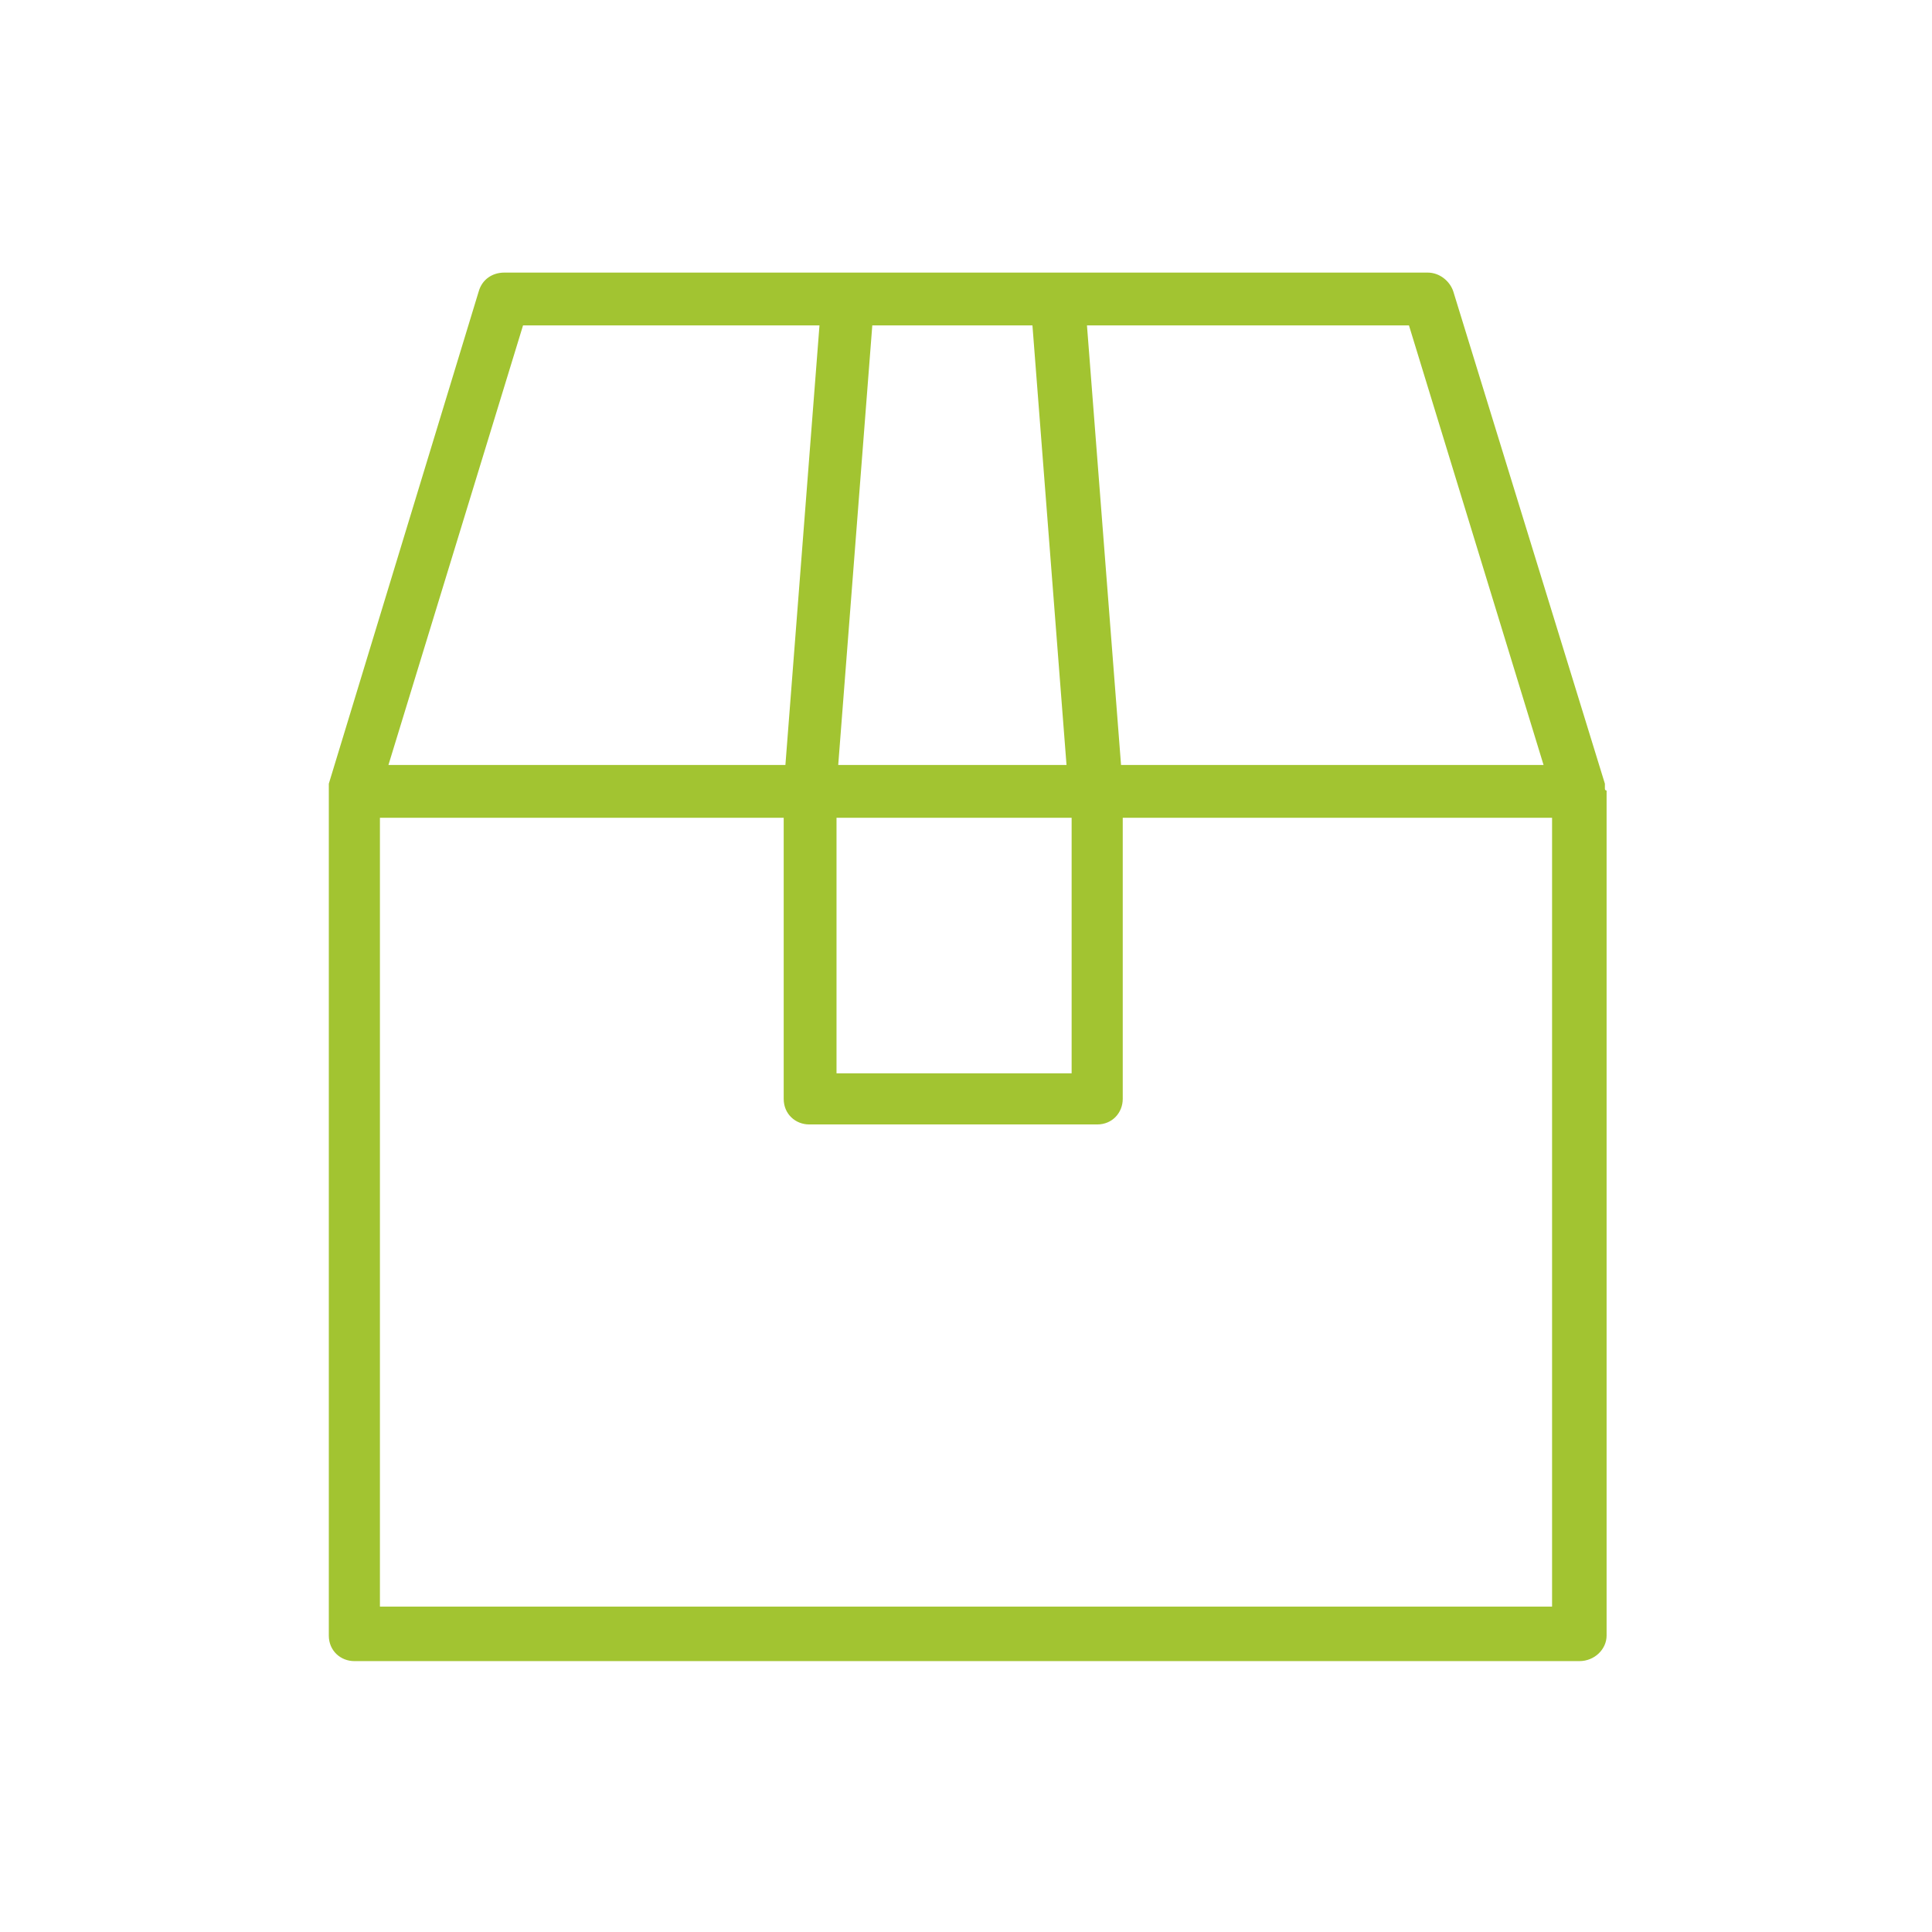 <?xml version="1.0" encoding="utf-8"?>
<!-- Generator: Adobe Illustrator 25.2.0, SVG Export Plug-In . SVG Version: 6.00 Build 0)  -->
<svg version="1.1" xmlns="http://www.w3.org/2000/svg" xmlns:xlink="http://www.w3.org/1999/xlink" x="0px" y="0px"
	 viewBox="0 0 113.4 113.4" style="enable-background:new 0 0 113.4 113.4;" xml:space="preserve">
<style type="text/css">
	.st0{fill:#A2C431;}
	.st1{display:none;}
	.st2{display:inline;}
</style>
<g id="thuislevering">
	<g id="Group_358" transform="translate(0 0)">
		<g>
			<g id="Group_357" transform="translate(0 0)">
				<path id="Path_143" class="st0" d="M94.2,46.3C94.2,46.2,94.2,46.2,94.2,46.3c0-0.1,0-0.1,0-0.1c0-0.1,0-0.1,0-0.2l-8.9-28.9
					c-0.2-0.6-0.8-1.1-1.5-1.1H29.6c-0.7,0-1.3,0.4-1.5,1.1L19.3,46c0,0.1,0,0.1,0,0.2c0,0,0,0,0,0.1c0,0,0,0,0,0.1
					c0,0.1,0,0.1,0,0.2v49.4c0,0.9,0.7,1.5,1.5,1.5c0,0,0,0,0,0h71.9c0.9,0,1.6-0.7,1.6-1.5c0,0,0,0,0,0V46.4
					C94.2,46.4,94.2,46.3,94.2,46.3 M90.6,44.9H65.8l-2-25.8h18.9L90.6,44.9z M49.1,48h13.8v15H49.1L49.1,48z M51.2,19.1h9.4l2,25.8
					H49.2L51.2,19.1z M30.7,19.1h17.4l-2,25.8H22.8L30.7,19.1z M22.3,94.3V48H46v16.5c0,0.9,0.7,1.5,1.5,1.5l0,0h16.9
					c0.9,0,1.5-0.7,1.5-1.5c0,0,0,0,0,0V48h25.2v46.3H22.3z"/>
			</g>
		</g>
	</g>
</g>
<g id="verzending" class="st1">
	<g id="Group_360" transform="translate(0 0)" class="st2">
		<g>
			<g id="Group_359">
				<path id="Path_144" class="st0" d="M92.7,40.1H80.8v-5c0-1.9-1.5-3.4-3.4-3.4H38.3c-1.9,0-3.4,1.5-3.4,3.4v35
					c0,1.9,1.5,3.4,3.4,3.4h4.6c0.1,5,4.3,8.9,9.3,8.8c4.8-0.1,8.6-4,8.8-8.8h24.6c0.1,5,4.3,8.9,9.3,8.8c4.8-0.1,8.6-4,8.8-8.8h3.1
					c1.9,0,3.4-1.5,3.4-3.4V57.4C110,47.8,102.3,40.1,92.7,40.1 M51.9,79.8c-3.6,0-6.6-2.9-6.6-6.6c0-0.3,0-0.5,0.1-0.8
					c0.1-0.9,0.4-1.9,1-2.7l0.1-0.1l0,0c0-0.1,0.1-0.1,0.1-0.2l0,0l0,0l0,0l0,0l0,0c0-0.1,0.1-0.1,0.1-0.2l0,0l0,0
					c0-0.1,0.1-0.1,0.2-0.2l0,0l0,0c0.1-0.1,0.1-0.1,0.2-0.2l0,0l0,0c0.1-0.1,0.1-0.1,0.2-0.2l0,0l0,0c0.1-0.1,0.1-0.1,0.2-0.2l0,0
					c0.1-0.1,0.1-0.1,0.2-0.2l0,0l0,0c0.2-0.2,0.4-0.3,0.6-0.5l0,0l0,0l0.1-0.1l0,0l0,0l0,0l0.1,0l0,0c0,0,0.1,0,0.1-0.1l0,0l0,0
					l0.1,0l0,0c0,0,0.1,0,0.1-0.1l0,0l0,0c0,0,0.1,0,0.1-0.1l0,0l0.1-0.1l0,0c0,0,0.1,0,0.1-0.1s0.1,0,0.1-0.1s0.1,0,0.2-0.1l0,0
					l0.1,0l0.2,0l0.1,0l0,0l0.2,0h0l0.1,0l0,0c0.1,0,0.1,0,0.2,0l0,0l0.1,0c0.1,0,0.1,0,0.2,0l0,0l0.1,0l0.1,0l0,0
					c0.1,0,0.2,0,0.2,0l0,0l0.1,0c0.2,0,0.4,0,0.7,0l0.1,0l0,0c0.1,0,0.2,0,0.2,0l0,0l0.1,0l0.1,0l0,0c0.1,0,0.1,0,0.2,0l0.1,0l0,0
					l0,0c0.1,0,0.1,0,0.2,0l0,0l0.1,0h0l0.2,0c0,0,0.1,0,0.1,0l0.2,0l0,0l0.1,0L54,67l0,0l0.1,0l0.1,0.1l0.1,0.1l0,0
					c0,0,0.1,0,0.1,0.1l0,0l0.1,0.1l0.1,0l0,0l0,0c0,0,0.1,0,0.1,0.1l0,0l0.1,0l0,0l0,0l0.1,0.1h0l0,0c0.2,0.1,0.4,0.3,0.6,0.5l0,0
					l0,0c0.1,0,0.1,0.1,0.2,0.2l0,0l0,0c0.1,0.1,0.1,0.1,0.2,0.2l0,0l0,0l0,0c0.1,0.1,0.1,0.1,0.2,0.2l0,0l0,0
					c0.1,0.1,0.1,0.1,0.2,0.2l0,0c0.1,0.1,0.1,0.1,0.2,0.2l0,0l0,0c0.1,0.1,0.1,0.1,0.2,0.2l0,0l0,0l0,0c0.1,0.1,0.1,0.1,0.1,0.2
					l0,0l0,0l0,0c0,0,0,0.1,0.1,0.1c0.5,0.8,0.8,1.7,1,2.7l0,0c0.5,3.6-2.1,6.9-5.7,7.3C52.4,79.8,52.1,79.8,51.9,79.8 M78.3,41.3
					v29.7H60.6c-0.2-1-0.6-1.9-1.2-2.7l0,0l0,0l0,0l0,0l0,0l0,0l0,0c-0.1-0.1-0.1-0.2-0.2-0.3l0,0l0,0l0,0l0,0
					c-0.1-0.1-0.1-0.2-0.2-0.3l0,0l0-0.1l0,0c-0.1-0.1-0.1-0.2-0.2-0.3l0,0l-0.1-0.1l0,0c-0.1-0.1-0.1-0.2-0.2-0.2l0,0l-0.1-0.1
					c-0.1-0.1-0.1-0.2-0.2-0.2l0,0l-0.1-0.1l0,0c-0.1-0.1-0.2-0.1-0.2-0.2l0,0l-0.1,0l0,0l0,0c-0.1-0.1-0.2-0.1-0.2-0.2l0,0l0,0l0,0
					c-0.3-0.2-0.6-0.4-0.9-0.6l0,0h0l-0.1,0l0,0c-0.1,0-0.1-0.1-0.2-0.1l0,0l0,0l0,0l-0.1-0.1l0,0l-0.2-0.1l0,0l0,0l-0.1-0.1l0,0
					c-0.1,0-0.1-0.1-0.2-0.1l0,0c-0.1,0-0.1-0.1-0.2-0.1l0,0l-0.2-0.1c-0.1,0-0.1-0.1-0.2-0.1l0,0l-0.2-0.1l0,0
					c-0.1,0-0.1,0-0.2-0.1l0,0l-0.2-0.1c-0.1,0-0.2,0-0.2-0.1l0,0c-0.1,0-0.1,0-0.2,0l0,0c-0.1,0-0.2,0-0.2-0.1l0,0l0,0
					c-0.1,0-0.1,0-0.2,0l0,0c-0.1,0-0.2,0-0.3,0l0,0l-0.1,0c-0.1,0-0.2,0-0.3,0h0l-0.1,0l0,0c-0.1,0-0.2,0-0.3,0l0,0h0l-0.1,0l0,0
					c-0.3,0-0.6,0-0.9,0l0,0l-0.1,0h0l0,0c-0.1,0-0.2,0-0.3,0l0,0l-0.1,0h0l0,0c-0.1,0-0.2,0-0.3,0l0,0c0,0-0.1,0-0.1,0l0,0l0,0
					c-0.1,0-0.2,0-0.2,0l0,0c-0.1,0-0.1,0-0.2,0h0l0,0c-0.1,0-0.2,0-0.2,0.1c-0.1,0-0.1,0-0.2,0l0,0c-0.1,0-0.2,0-0.2,0.1l0,0
					l-0.2,0.1l0,0L49,64.8l0,0l-0.2,0.1l-0.2,0.1l0,0L48.4,65l0,0c-0.1,0-0.1,0.1-0.2,0.1l0,0c-0.1,0-0.1,0.1-0.2,0.1l0,0
					c0,0-0.1,0-0.1,0.1l0,0l0,0l0,0c-0.1,0-0.1,0.1-0.2,0.1l0,0c0,0-0.1,0-0.1,0.1l0,0l0,0c-0.1,0-0.1,0.1-0.2,0.1l-0.1,0l0,0
					c-0.2,0.1-0.3,0.2-0.4,0.3c-0.1,0.1-0.3,0.2-0.4,0.3l0,0l0,0l0,0l0,0c-0.1,0.1-0.2,0.1-0.2,0.2l0,0l0,0l0,0
					c-0.1,0.1-0.2,0.1-0.2,0.2l-0.1,0.1l0,0c-0.1,0.1-0.1,0.1-0.2,0.2l-0.1,0l0,0c-0.1,0.1-0.1,0.2-0.2,0.2l0,0L45,67.4l0,0
					c-0.1,0.1-0.1,0.2-0.2,0.3l0,0l0,0.1l0,0l0,0c-0.1,0.1-0.1,0.2-0.2,0.3l0,0l0,0l0,0l0,0l0,0c-0.1,0.1-0.1,0.2-0.2,0.3l0,0l0,0
					c-0.5,0.8-0.9,1.8-1.2,2.7h-4.9c-0.5,0-0.9-0.4-0.9-0.9v-35c0-0.5,0.4-0.9,0.9-0.9h39.2c0.5,0,0.9,0.4,0.9,0.9L78.3,41.3z
					 M94.5,79.8c-3.6,0-6.6-2.9-6.6-6.6c0-0.3,0-0.6,0.1-0.8c0.1-1,0.5-1.9,1-2.8l0,0c0-0.1,0.1-0.1,0.1-0.2l0,0l0,0l0,0
					c0-0.1,0.1-0.1,0.1-0.2l0,0l0,0l0,0c0-0.1,0.1-0.1,0.2-0.2l0,0l0,0v0l0,0c0.1-0.1,0.1-0.1,0.2-0.2l0,0l0,0
					c0.1-0.1,0.1-0.1,0.2-0.2l0.1,0c0.1-0.1,0.1-0.1,0.2-0.2l0,0l0,0c0.1-0.1,0.1-0.1,0.2-0.2l0,0l0,0c0.1,0,0.1-0.1,0.2-0.1
					s0.1-0.1,0.1-0.1c0.1-0.1,0.2-0.1,0.3-0.2l0.1,0c0,0,0.1,0,0.1-0.1l0,0l0.1,0c0,0,0,0,0.1,0l0,0l0.1-0.1l0,0l0,0l0,0l0.1,0
					c0,0,0.1,0,0.1-0.1l0,0l0,0l0.1-0.1l0,0l0.1-0.1c0.1,0,0.1,0,0.2-0.1l0,0l0.1-0.1l0,0l0.2-0.1l0,0l0.1,0l0.2,0l0.1,0l0.2,0h0
					l0.1,0l0,0l0.2,0l0,0l0,0l0.1,0l0,0c0.1,0,0.1,0,0.2,0l0,0l0.1,0l0.1,0c0.1,0,0.2,0,0.2,0l0,0l0.1,0c0.2,0,0.4,0,0.7,0l0.1,0
					c0.1,0,0.2,0,0.2,0l0,0l0.1,0l0.1,0l0,0c0.1,0,0.1,0,0.2,0l0,0l0.1,0l0,0l0,0c0.1,0,0.1,0,0.2,0l0.1,0h0l0.2,0l0.1,0l0,0l0.2,0
					l0.1,0l0.2,0.1l0,0l0.1,0l0,0c0.1,0,0.1,0,0.1,0.1l0.1,0.1l0,0c0,0,0.1,0,0.1,0.1l0,0l0.1,0.1c0,0,0.1,0,0.1,0l0,0l0,0
					c0,0,0.1,0,0.1,0.1l0.1,0l0.1,0l0,0l0.1,0.1l0.1,0c0.2,0.1,0.4,0.3,0.6,0.5l0,0l0,0l0,0c0.1,0.1,0.1,0.1,0.2,0.2l0,0l0,0l0,0
					c0.1,0.1,0.1,0.1,0.2,0.2l0,0c0.1,0.1,0.1,0.1,0.2,0.2l0,0c0.1,0.1,0.1,0.1,0.2,0.2l0,0l0,0l0,0c0.1,0.1,0.1,0.1,0.2,0.2l0,0
					c0.1,0.1,0.1,0.1,0.2,0.2l0,0l0,0c0.1,0.1,0.1,0.1,0.1,0.2l0,0l0,0c0.5,0.7,0.8,1.5,1,2.4c0,0.1,0,0.2,0.1,0.4
					c0.5,3.6-2.1,6.9-5.7,7.3C95,79.8,94.7,79.8,94.5,79.8 M107.5,70.1c0,0.5-0.4,0.9-0.9,0.9h-3.4c-0.2-1-0.6-1.9-1.2-2.7l0,0
					c0,0,0,0,0,0l0,0l0,0l0,0c-0.1-0.1-0.1-0.2-0.2-0.3l0,0l0,0l0,0c-0.1-0.1-0.1-0.2-0.2-0.3l0,0l0-0.1l0,0
					c-0.1-0.1-0.1-0.2-0.2-0.3l0,0l-0.1-0.1l0,0c-0.1-0.1-0.1-0.2-0.2-0.2l0,0L101,67l0,0c-0.1-0.1-0.1-0.2-0.2-0.2l-0.1-0.1l0,0
					c-0.1-0.1-0.2-0.1-0.2-0.2l0,0l-0.1,0l0,0c-0.1-0.1-0.2-0.1-0.2-0.2l0,0l0,0l0,0c-0.3-0.2-0.6-0.4-0.9-0.6l0,0l-0.1,0L99,65.4
					l0,0l0,0l0,0l-0.1-0.1c-0.1,0-0.1-0.1-0.2-0.1l0,0l0,0l-0.1-0.1l0,0c-0.1,0-0.1-0.1-0.2-0.1l0,0l0,0l0,0C98.2,65,98.1,65,98,65
					l0,0l-0.2-0.1l0,0l-0.2-0.1l0,0l-0.2-0.1l0,0c-0.1,0-0.1,0-0.2-0.1l0,0c-0.1,0-0.1,0-0.2-0.1l0,0c-0.1,0-0.2,0-0.2-0.1l0,0
					c-0.1,0-0.1,0-0.2,0l0,0c-0.1,0-0.2,0-0.2-0.1l0,0l0,0c-0.1,0-0.1,0-0.2,0c-0.1,0-0.2,0-0.2,0l0,0l0,0l-0.1,0l0,0
					c-0.1,0-0.2,0-0.3,0h0h0l-0.1,0c-0.1,0-0.2,0-0.3,0l0,0h0l-0.1,0l0,0c-0.3,0-0.6,0-0.9,0l0,0l-0.1,0h0c-0.1,0-0.2,0-0.3,0l0,0
					l-0.1,0h0h0c-0.1,0-0.2,0-0.3,0l0,0l-0.1,0l0,0l0,0c-0.1,0-0.2,0-0.2,0l0,0c-0.1,0-0.1,0-0.2,0l0,0l0,0c-0.1,0-0.2,0-0.2,0.1
					c-0.1,0-0.1,0-0.2,0l0,0c-0.1,0-0.2,0-0.2,0.1l-0.2,0.1l0,0c-0.1,0-0.1,0-0.2,0.1l0,0l-0.2,0.1c-0.1,0-0.1,0.1-0.2,0.1l0,0
					c-0.1,0-0.1,0.1-0.2,0.1l0,0c-0.1,0-0.1,0.1-0.2,0.1l0,0l0,0l-0.2,0.1l-0.1,0.1l0,0l0,0c-0.1,0-0.1,0.1-0.2,0.1l0,0L90,65.4l0,0
					l0,0c-0.1,0-0.1,0.1-0.2,0.1l0,0l-0.1,0l0,0l0,0l0,0c-0.1,0.1-0.3,0.2-0.4,0.3s-0.3,0.2-0.4,0.3l0,0l0,0l0,0
					c-0.1,0.1-0.2,0.1-0.2,0.2l0,0l0,0l-0.1,0l0,0c-0.1,0.1-0.2,0.1-0.2,0.2l0,0l0,0l0,0l0,0c-0.1,0.1-0.1,0.1-0.2,0.2l0,0l-0.1,0.1
					l0,0c-0.1,0.1-0.1,0.2-0.2,0.2l0,0l0,0l-0.1,0.1l0,0l0,0c-0.1,0.1-0.1,0.2-0.2,0.2l0,0l0,0.1l0,0c-0.1,0.1-0.1,0.2-0.2,0.3l0,0
					l0,0l0,0c-0.1,0.1-0.1,0.2-0.2,0.3l0,0l0,0l0,0l0,0l0,0l0,0c-0.5,0.8-0.9,1.7-1.2,2.7h-4.9V42.6h11.9c8.2,0,14.8,6.6,14.8,14.8
					L107.5,70.1z"/>
				<path id="Path_145" class="st0" d="M29.9,70.3h-26c-0.7,0-1.2,0.5-1.2,1.2c0,0.7,0.5,1.2,1.2,1.2h26c0.7,0,1.2-0.5,1.2-1.2
					C31.2,70.9,30.6,70.3,29.9,70.3L29.9,70.3"/>
				<path id="Path_146" class="st0" d="M29.9,60.5H10.4c-0.7,0-1.2,0.5-1.2,1.2s0.5,1.2,1.2,1.2h19.5c0.7,0,1.2-0.5,1.2-1.2
					S30.6,60.5,29.9,60.5L29.9,60.5"/>
				<path id="Path_147" class="st0" d="M29.9,50.6h-13c-0.7,0-1.2,0.5-1.2,1.2s0.5,1.2,1.2,1.2h13c0.7,0,1.2-0.5,1.2-1.2
					S30.6,50.6,29.9,50.6L29.9,50.6"/>
			</g>
		</g>
	</g>
</g>
<g id="medicatiepakket" class="st1">
	<g id="Group_363" transform="translate(-438.117 -1645.091)" class="st2">
		<g id="Rectangle_145">
			<path class="st0" d="M526.2,1735.6h-63.4c-3.8,0-7-3.1-7-7v-44.3c0-3.8,3.1-7,7-7h63.4c3.8,0,7,3.1,7,7v44.3
				C533.1,1732.5,530,1735.6,526.2,1735.6z M462.8,1680.4c-2.2,0-4,1.8-4,4v44.3c0,2.2,1.8,4,4,4h63.4c2.2,0,4-1.8,4-4v-44.3
				c0-2.2-1.8-4-4-4H462.8z"/>
		</g>
		<g id="Path_149">
			<path class="st0" d="M508.7,1678.9h-3c0-5.2-3.2-7.2-11.5-7.2c-8.3,0-11.6,2-11.6,7.2h-3c0-10.2,10.6-10.2,14.6-10.2
				C498.1,1668.7,508.7,1668.7,508.7,1678.9z"/>
		</g>
		<g id="Path_150">
			<path class="st0" d="M502.4,1721.7h-14.8v-7.8h-7.8v-14.8h7.8v-7.8h14.8v7.8h7.8v14.8h-7.8V1721.7z M490.6,1718.7h8.8v-7.8h7.8
				v-8.8h-7.8v-7.8h-8.8v7.8h-7.8v8.8h7.8V1718.7z"/>
		</g>
	</g>
</g>
<g id="handbagage" class="st1">
	<g id="Group_362" transform="translate(0 0)" class="st2">
		<g>
			<g id="Group_361" transform="translate(0 0)">
				<path id="Path_148" class="st0" d="M89.5,33.4H68.1v-4.9c0-2.2-1.8-4-4-4H48.6c-2.2,0-4,1.8-4,4v4.9H23.2
					c-3.1,0-5.5,2.5-5.5,5.5v45.1c0,3.1,2.5,5.5,5.5,5.5h66.3c3.1,0,5.5-2.5,5.5-5.5V38.9C95,35.9,92.6,33.4,89.5,33.4 M30,57.4h6.3
					v5.5H30V57.4z M38.6,35.7h35.6v27.9c-0.1,0.3-0.1,0.6,0,0.9v22.8H38.6L38.6,35.7z M76.4,57.4h6.3v5.5h-6.3V57.4z M82.7,55.1
					h-6.3V35.7h6.3V55.1z M46.9,28.5c0-1,0.8-1.7,1.7-1.7h15.5c1,0,1.7,0.8,1.7,1.7v4.9H46.9V28.5z M36.3,55.1H30V35.7h6.3V55.1z
					 M19.9,84.1V38.9c0-1.8,1.5-3.2,3.2-3.2h4.5v27.9c-0.1,0.3-0.1,0.6,0,0.9v22.8h-4.5C21.4,87.3,19.9,85.8,19.9,84.1 M30,65.2h6.3
					v22.1H30V65.2z M76.4,65.2h6.3v22.1h-6.3L76.4,65.2z M92.8,84.1c0,1.8-1.5,3.2-3.2,3.2H85V35.7h4.5c1.8,0,3.2,1.5,3.2,3.2
					L92.8,84.1z"/>
			</g>
		</g>
	</g>
</g>
</svg>
